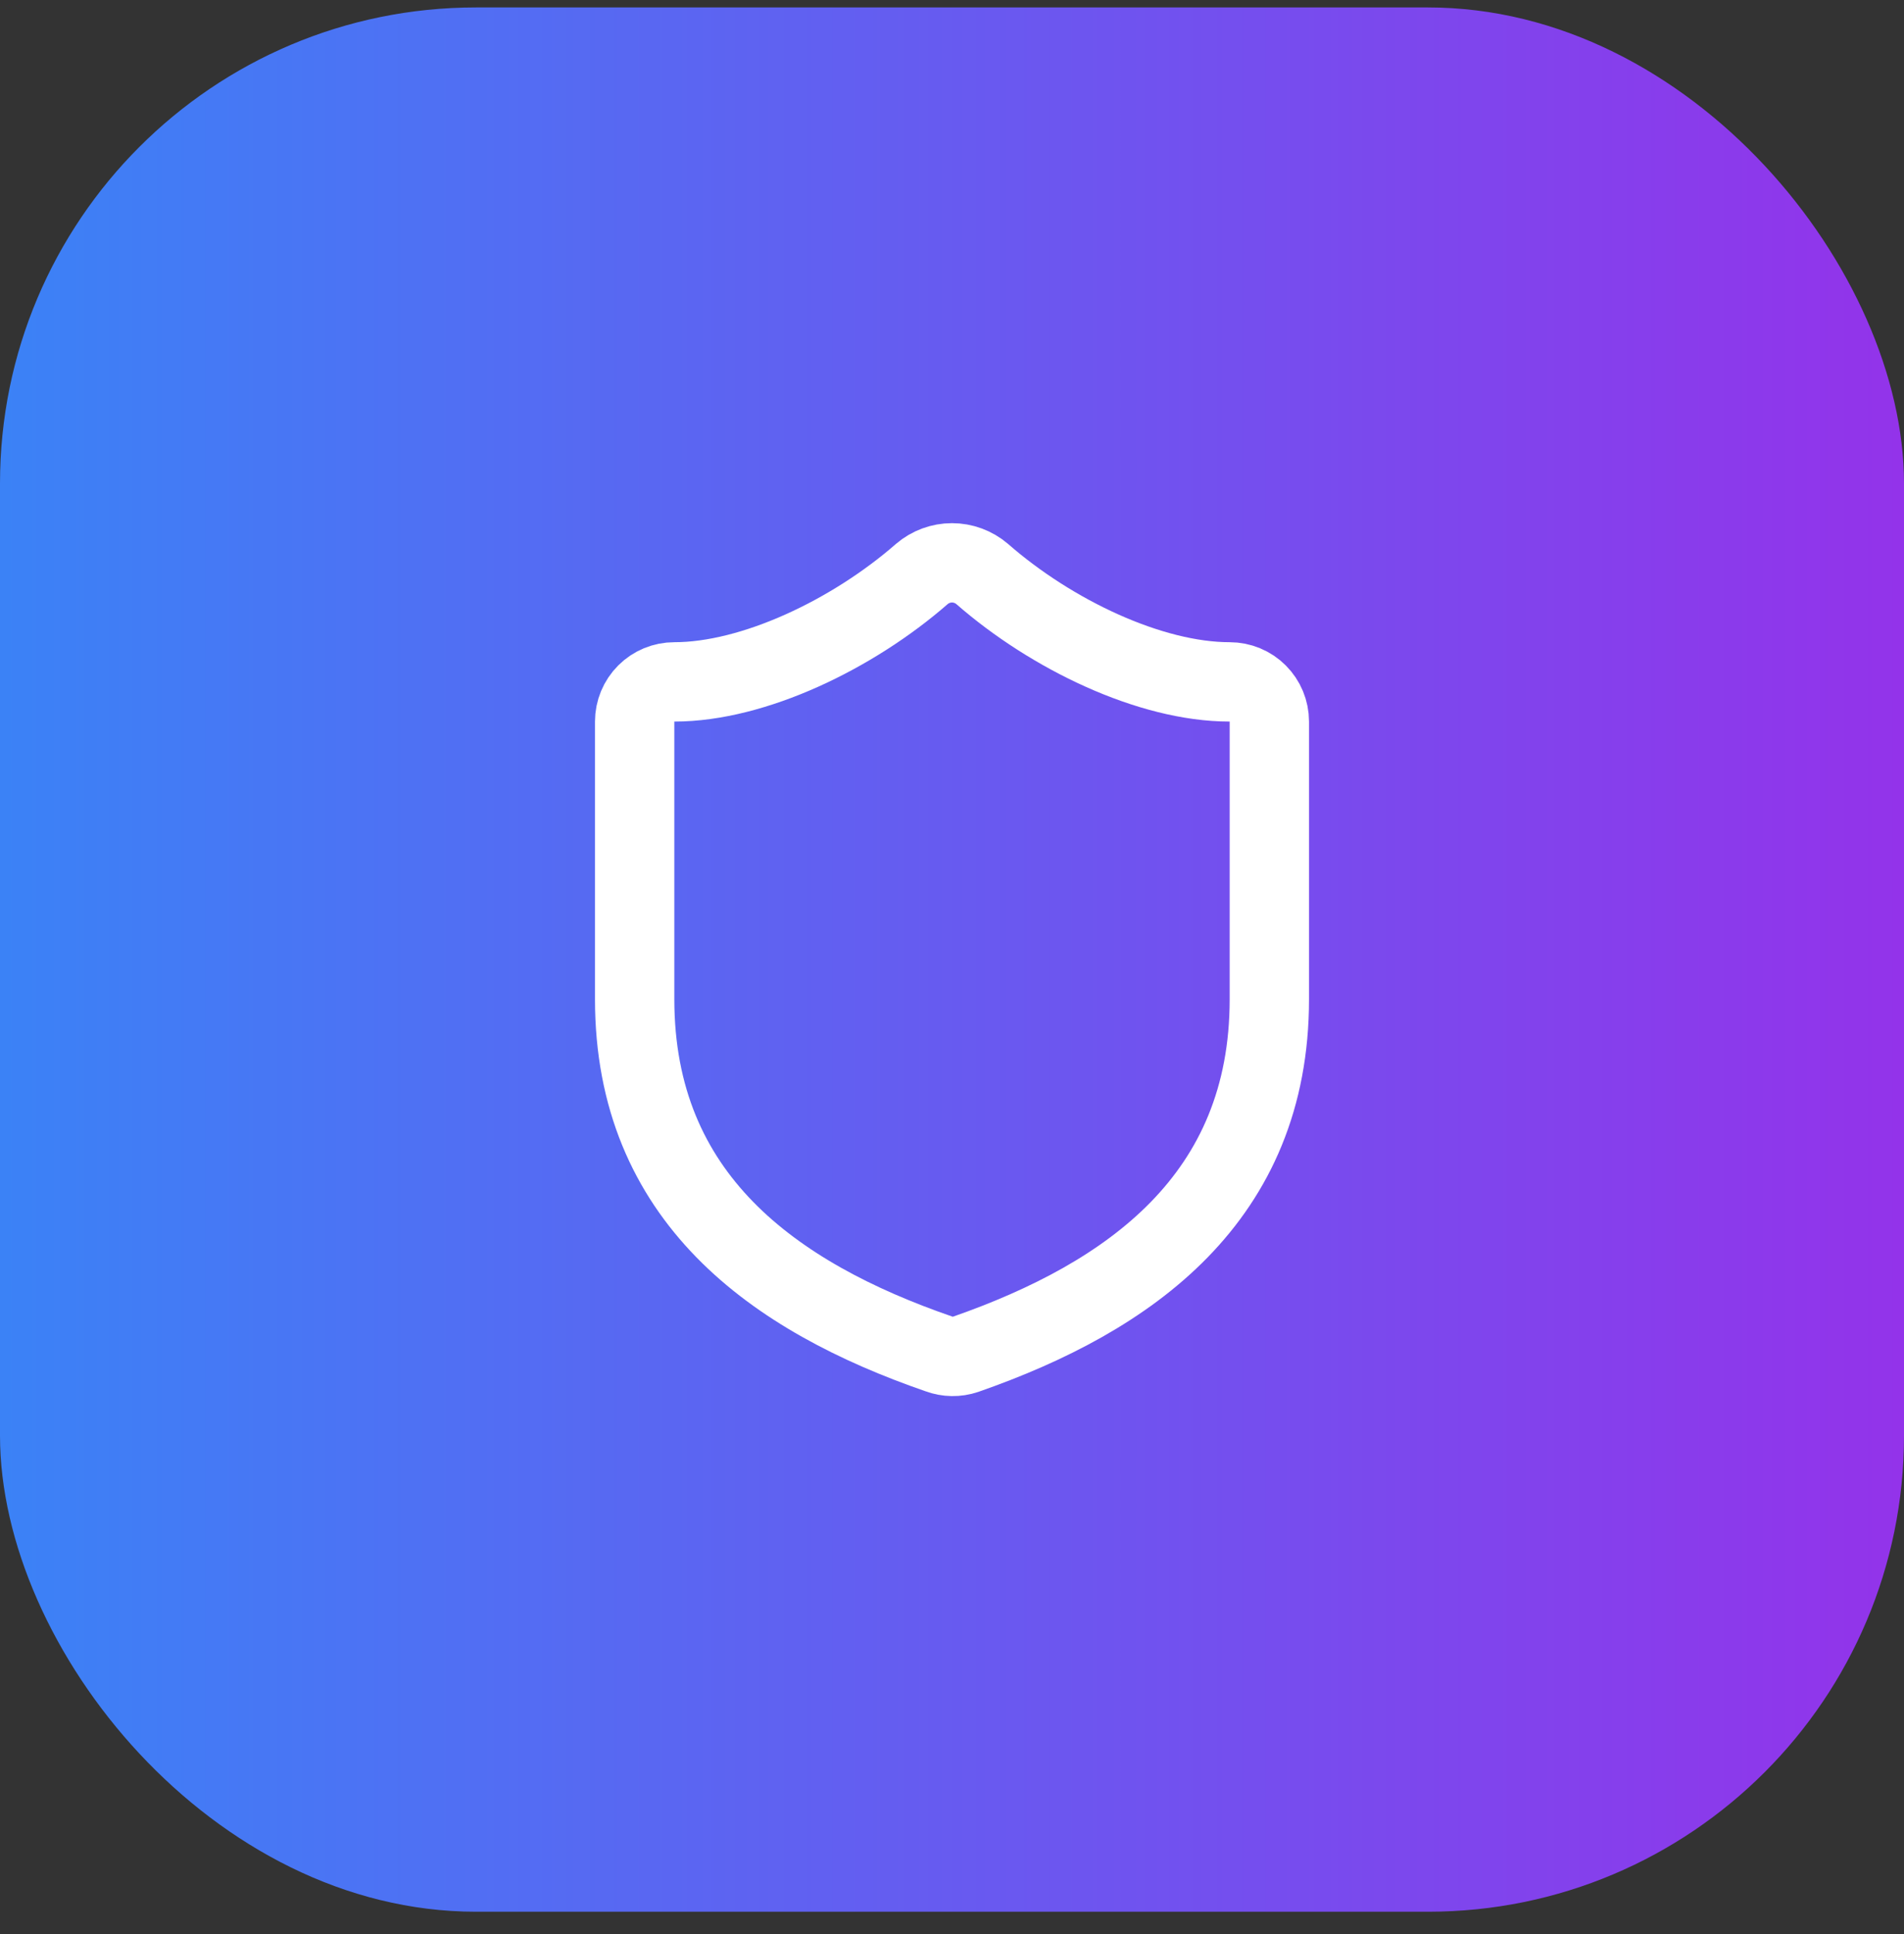 <svg width="64" height="65" viewBox="0 0 64 65" fill="none" xmlns="http://www.w3.org/2000/svg">
<rect x="0" y="0" width="64" height="65" fill="#333333" stroke="none"/>
<rect y="0.25" width="64" height="64" rx="16" fill="url(#paint0_linear_11104_10238)"/>
<path d="M42.667 33.583C42.667 40.25 38 43.583 32.453 45.517C32.163 45.615 31.847 45.61 31.56 45.503C26 43.583 21.333 40.25 21.333 33.583V24.25C21.333 23.896 21.474 23.557 21.724 23.307C21.974 23.057 22.313 22.917 22.667 22.917C25.333 22.917 28.667 21.317 30.987 19.29C31.269 19.049 31.628 18.916 32 18.916C32.371 18.916 32.731 19.049 33.013 19.29C35.347 21.33 38.667 22.917 41.333 22.917C41.687 22.917 42.026 23.057 42.276 23.307C42.526 23.557 42.667 23.896 42.667 24.25V33.583Z" stroke="white" stroke-width="2.667" stroke-linecap="round" stroke-linejoin="round"/>
<defs>
<linearGradient id="paint0_linear_11104_10238" x1="0" y1="32.25" x2="64" y2="32.25" gradientUnits="userSpaceOnUse">
<stop stop-color="#3B82F6"/>
<stop offset="1" stop-color="#9333EA"/>
</linearGradient>
</defs>
</svg>

